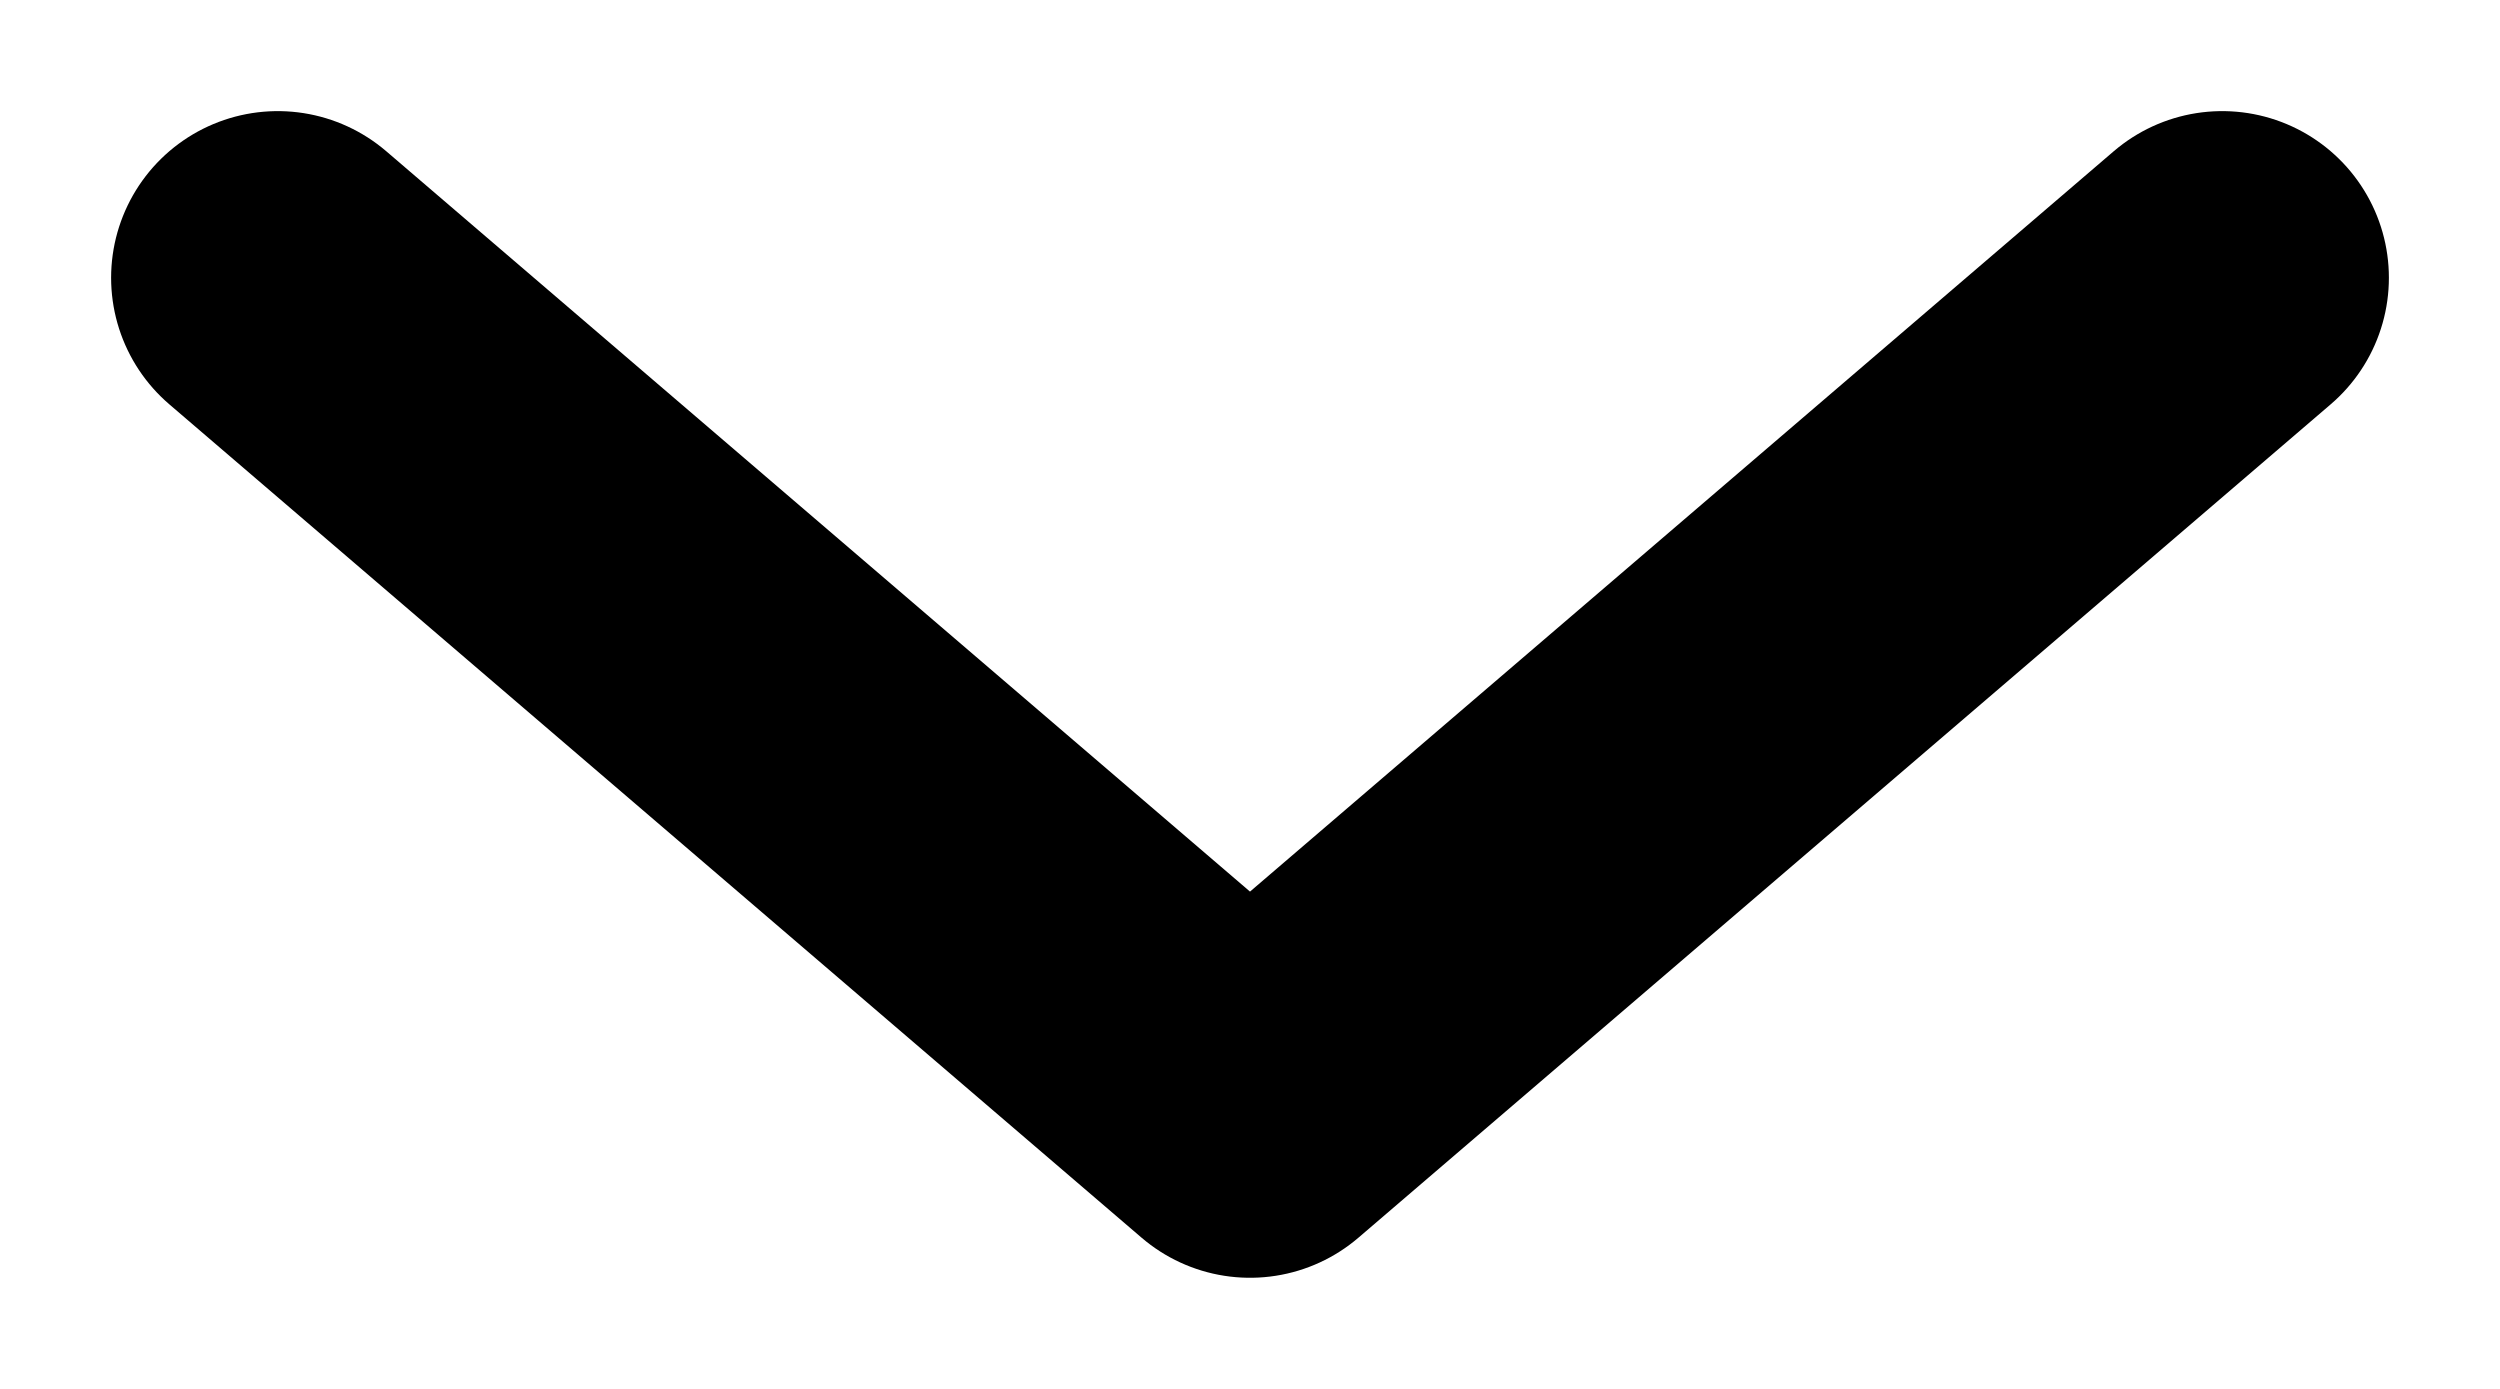 <svg width="9" height="5" viewBox="0 0 9 5" fill="none" xmlns="http://www.w3.org/2000/svg">
<path d="M8 1L4.5 4L1 1" stroke="black" stroke-width="1.2" stroke-linecap="round" stroke-linejoin="round"/>
</svg>
